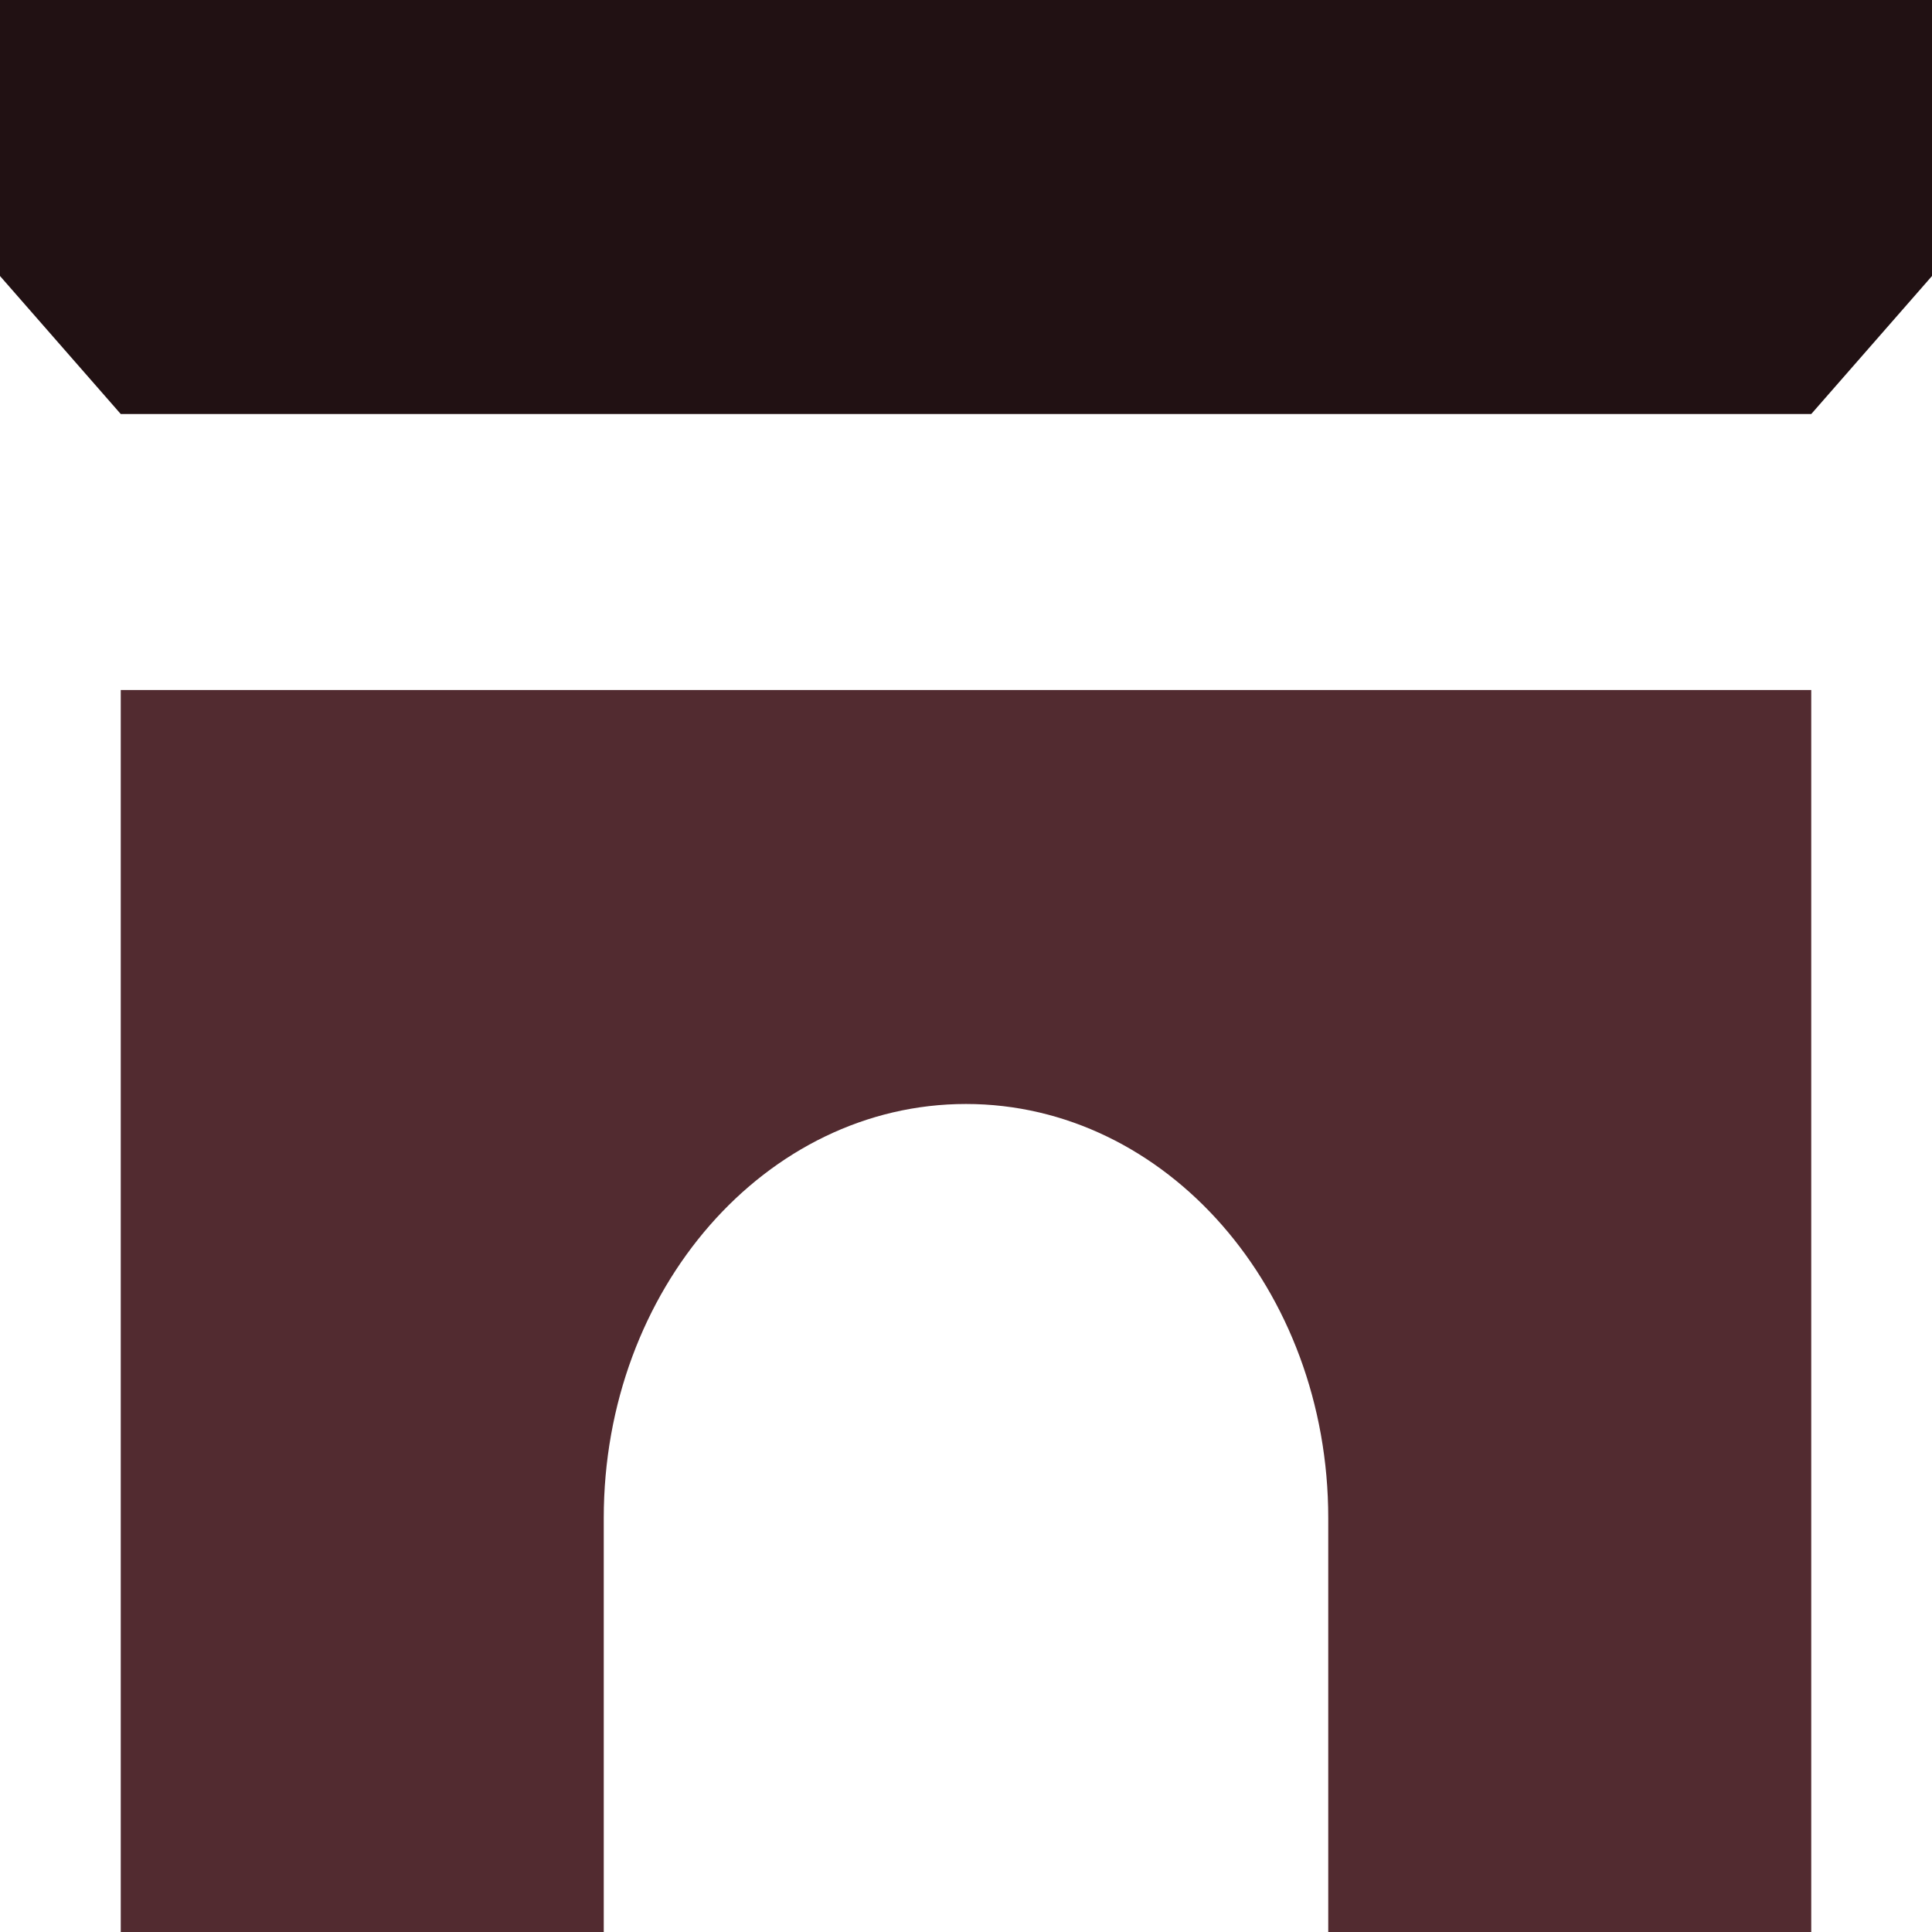<?xml version="1.0" encoding="UTF-8"?>
<!DOCTYPE svg PUBLIC "-//W3C//DTD SVG 1.1//EN" "http://www.w3.org/Graphics/SVG/1.1/DTD/svg11.dtd">
<!-- Creator: CorelDRAW -->
<svg xmlns="http://www.w3.org/2000/svg" xml:space="preserve" width="0.5in" height="0.5in" version="1.1" style="shape-rendering:geometricPrecision; text-rendering:geometricPrecision; image-rendering:optimizeQuality; fill-rule:evenodd; clip-rule:evenodd"
viewBox="0 0 500 500"
 xmlns:xlink="http://www.w3.org/1999/xlink"
 xmlns:xodm="http://www.corel.com/coreldraw/odm/2003">
 <defs>
  <style type="text/css">
   <![CDATA[
    .fil0 {fill:#211113;fill-rule:nonzero}
    .fil1 {fill:#522B30;fill-rule:nonzero}
   ]]>
  </style>
 </defs>
 <g id="Layer_x0020_1">
  <polygon class="fil0" points="500,0 -0,0 -0,71.43 31.25,107.15 468.75,107.15 500,71.43 "/>
  <path class="fil1" d="M31.25 178.57l437.5 0 0 321.43 -125 0 0 -107.15c0,-59.17 -41.98,-107.14 -93.75,-107.14 -51.78,0 -93.75,47.97 -93.75,107.14l0 107.15 -125 0 0 -321.43z"/>
 </g>
</svg>